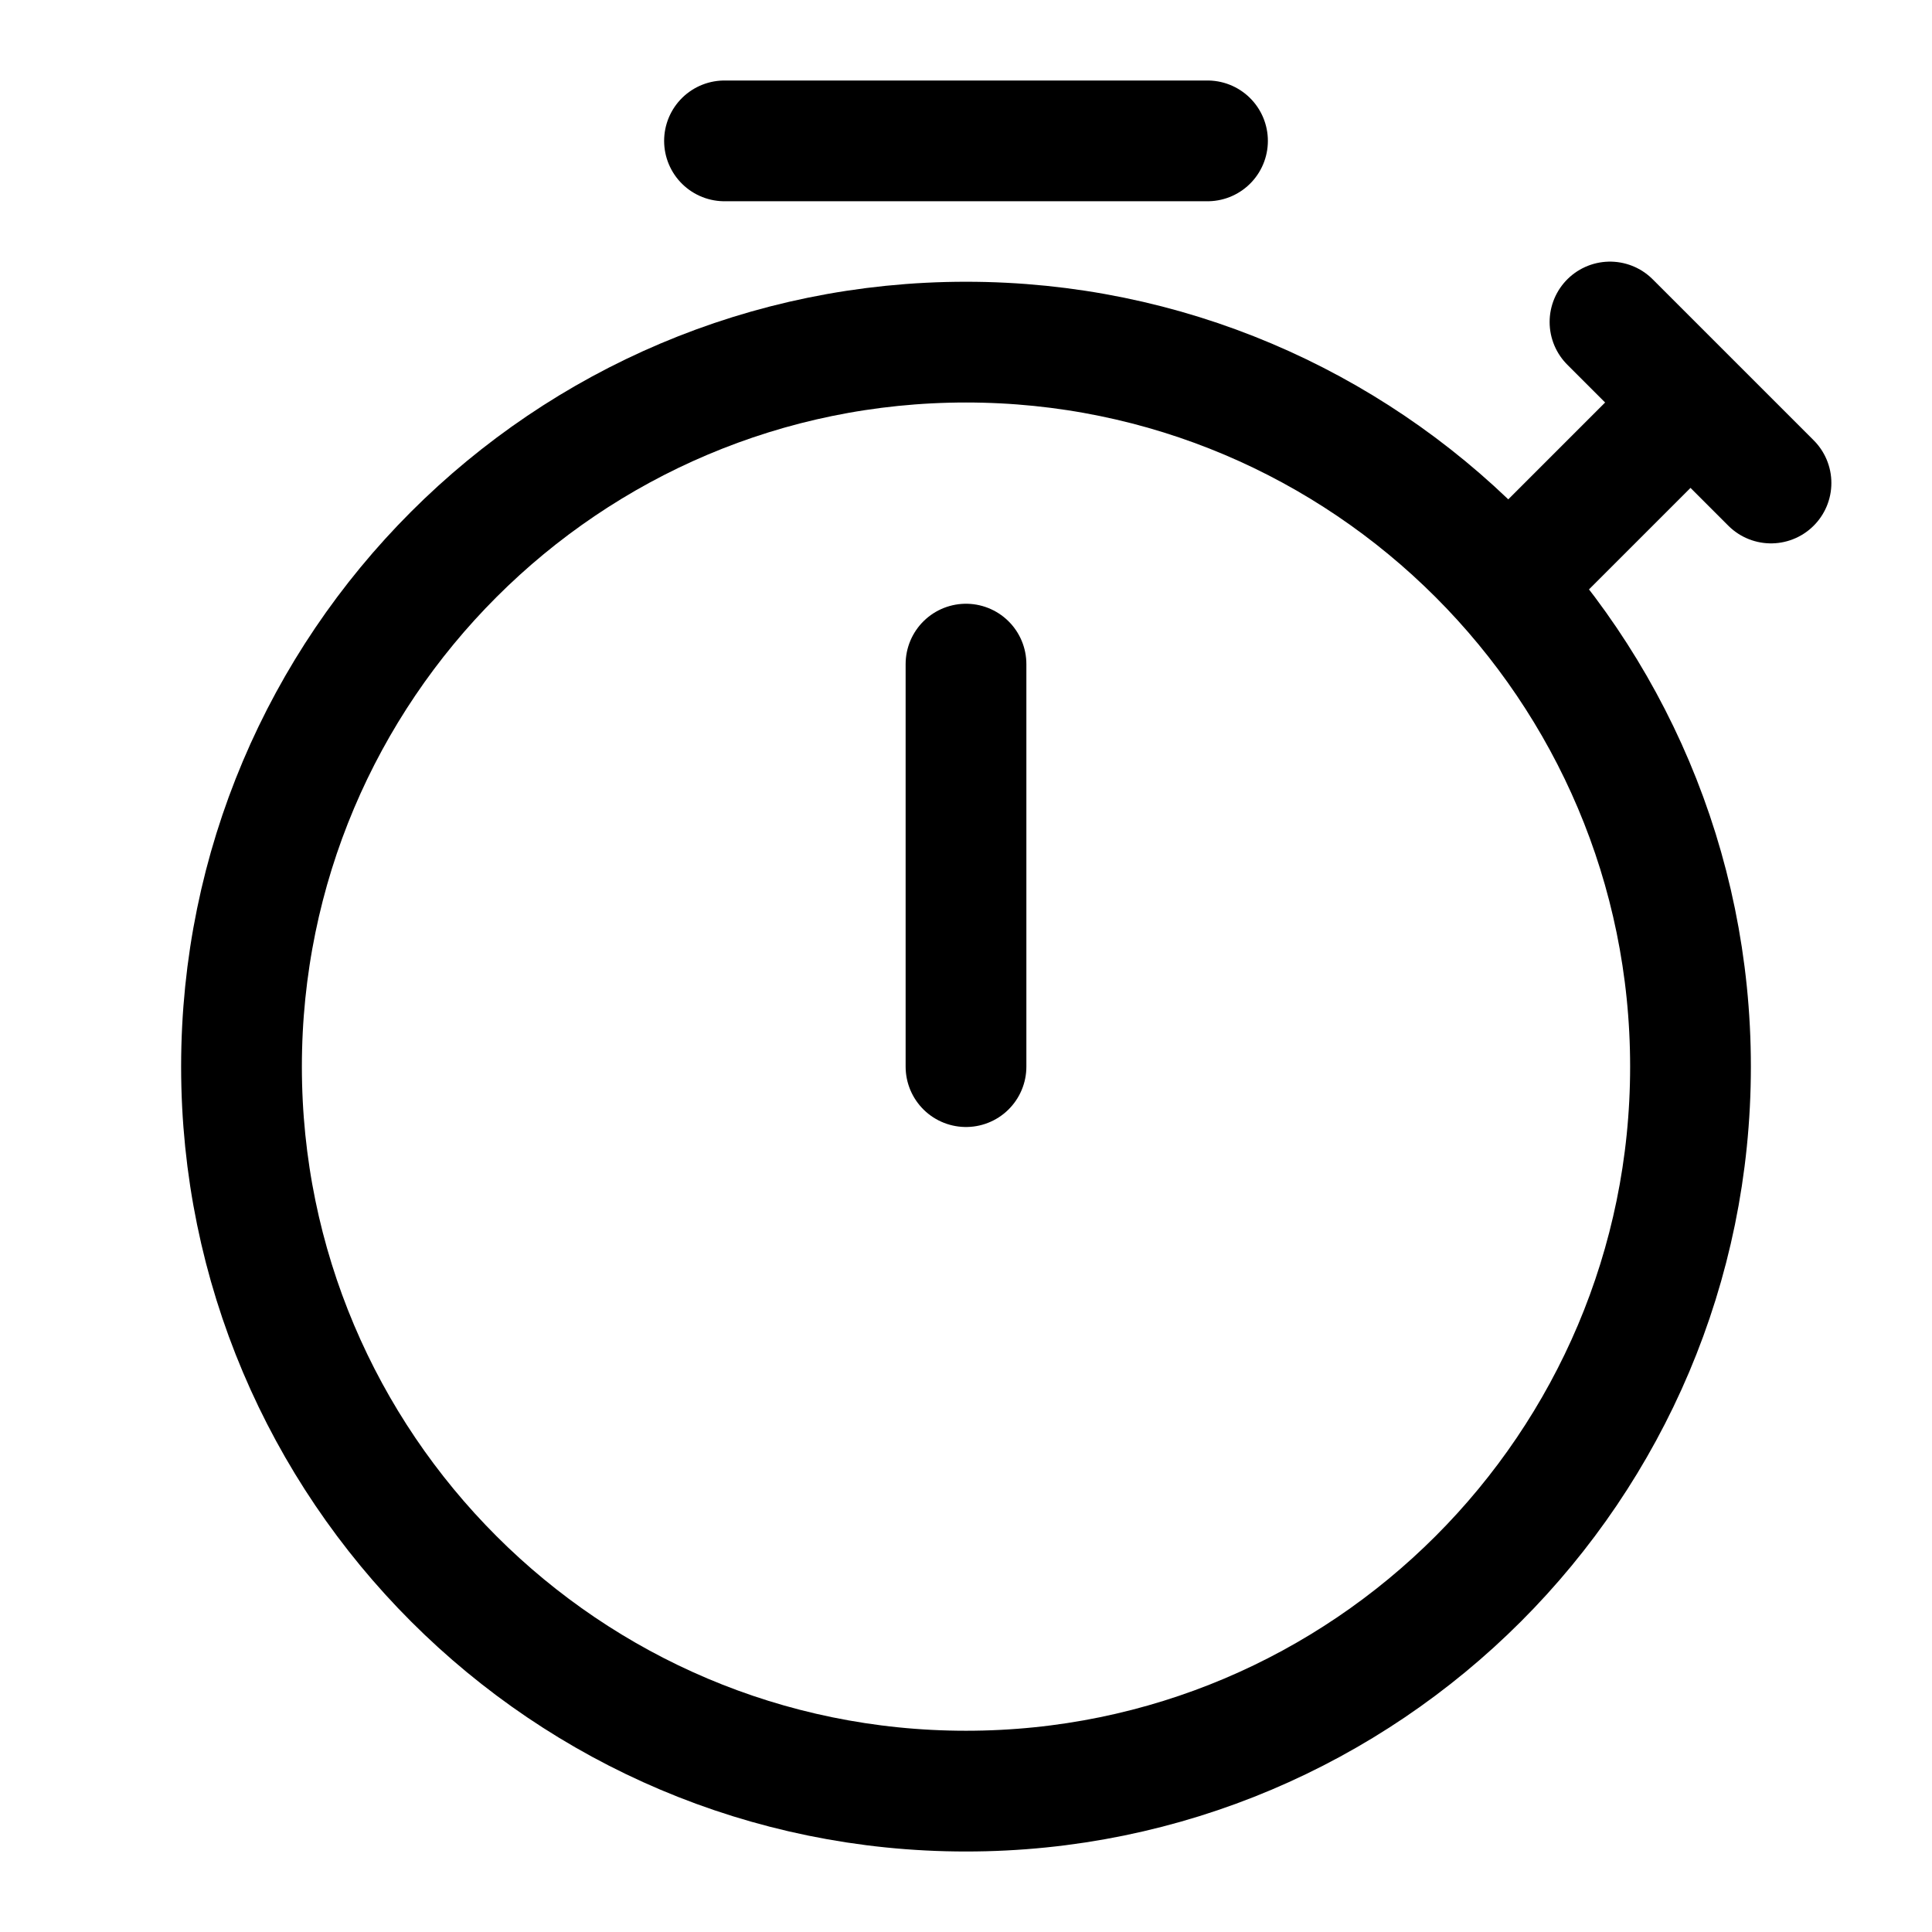 <?xml version="1.0" encoding="utf-8"?><!-- Скачано с сайта svg4.ru / Downloaded from svg4.ru -->
<svg width="800px" height="800px" viewBox="0 0 24 24" fill="none" xmlns="http://www.w3.org/2000/svg">
<g id="style=linear">
<g id="chronometer">
<path id="line" d="M19 7L20.5 5.5" stroke="#000000" stroke-width="1.5" stroke-linecap="round"/>
<path id="line_2" d="M22 6L20 4" stroke="#000000" stroke-width="1.5" stroke-linecap="round"/>
<path id="vector" d="M21 13.25C21 18.218 16.968 22.25 12 22.25C7.032 22.25 3 18.218 3 13.25C3 8.282 7.032 4.25 12 4.25C16.968 4.25 21 8.282 21 13.25Z" stroke="#000000" stroke-width="1.5" stroke-linecap="round" stroke-linejoin="round"/>
<path id="Vector" d="M12 8.25V13.25" stroke="#000000" stroke-width="1.5" stroke-linecap="round" stroke-linejoin="round"/>
<path id="line_3" d="M9 1.75L15 1.75" stroke="#000000" stroke-width="1.5" stroke-miterlimit="10" stroke-linecap="round" stroke-linejoin="round"/>
</g>
</g>
</svg>